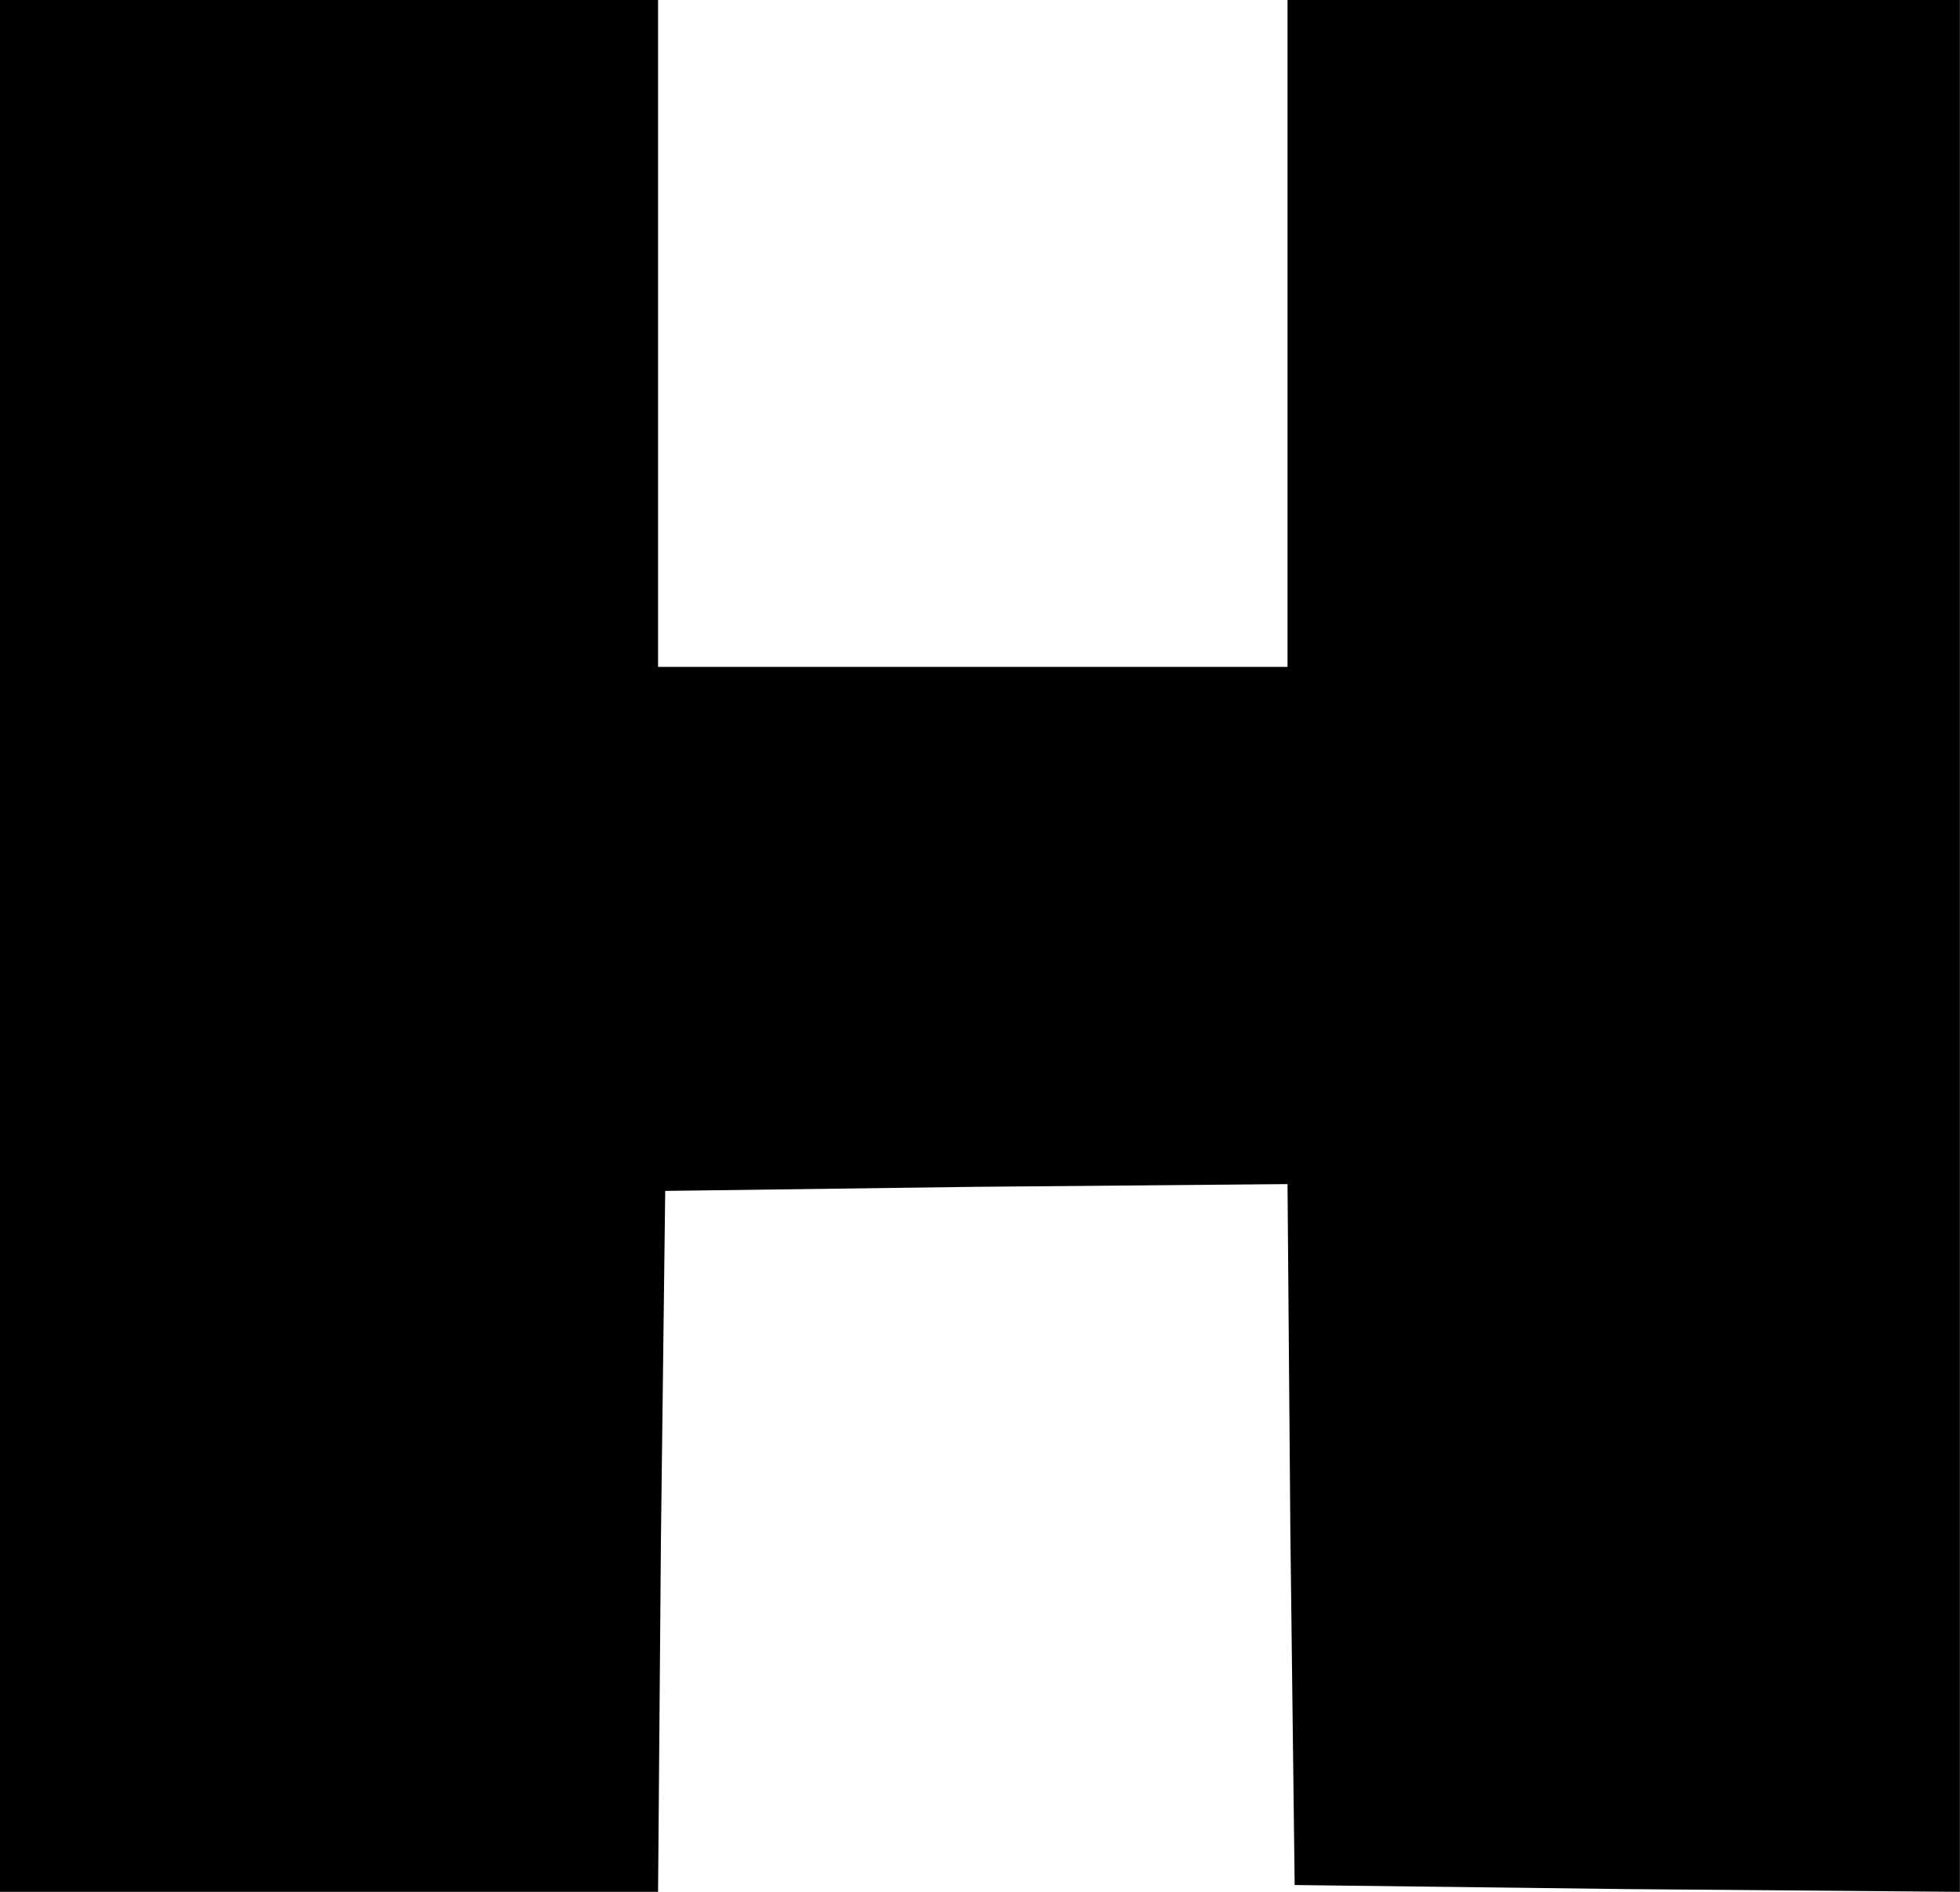 <?xml version="1.0" encoding="UTF-8"?> <svg xmlns="http://www.w3.org/2000/svg" width="258" height="249" viewBox="0 0 258 249" fill="none"> <path d="M0 124.5V249H43.311H86.623L86.999 202.783L87.564 156.745L128.427 156.207L169.479 155.849L169.856 201.887L170.42 248.104L214.297 248.642L257.985 249V124.5V0H213.732H169.479V43.889V87.777H128.051H86.623V43.889V0H43.311H0V124.5Z" fill="black"></path> </svg> 